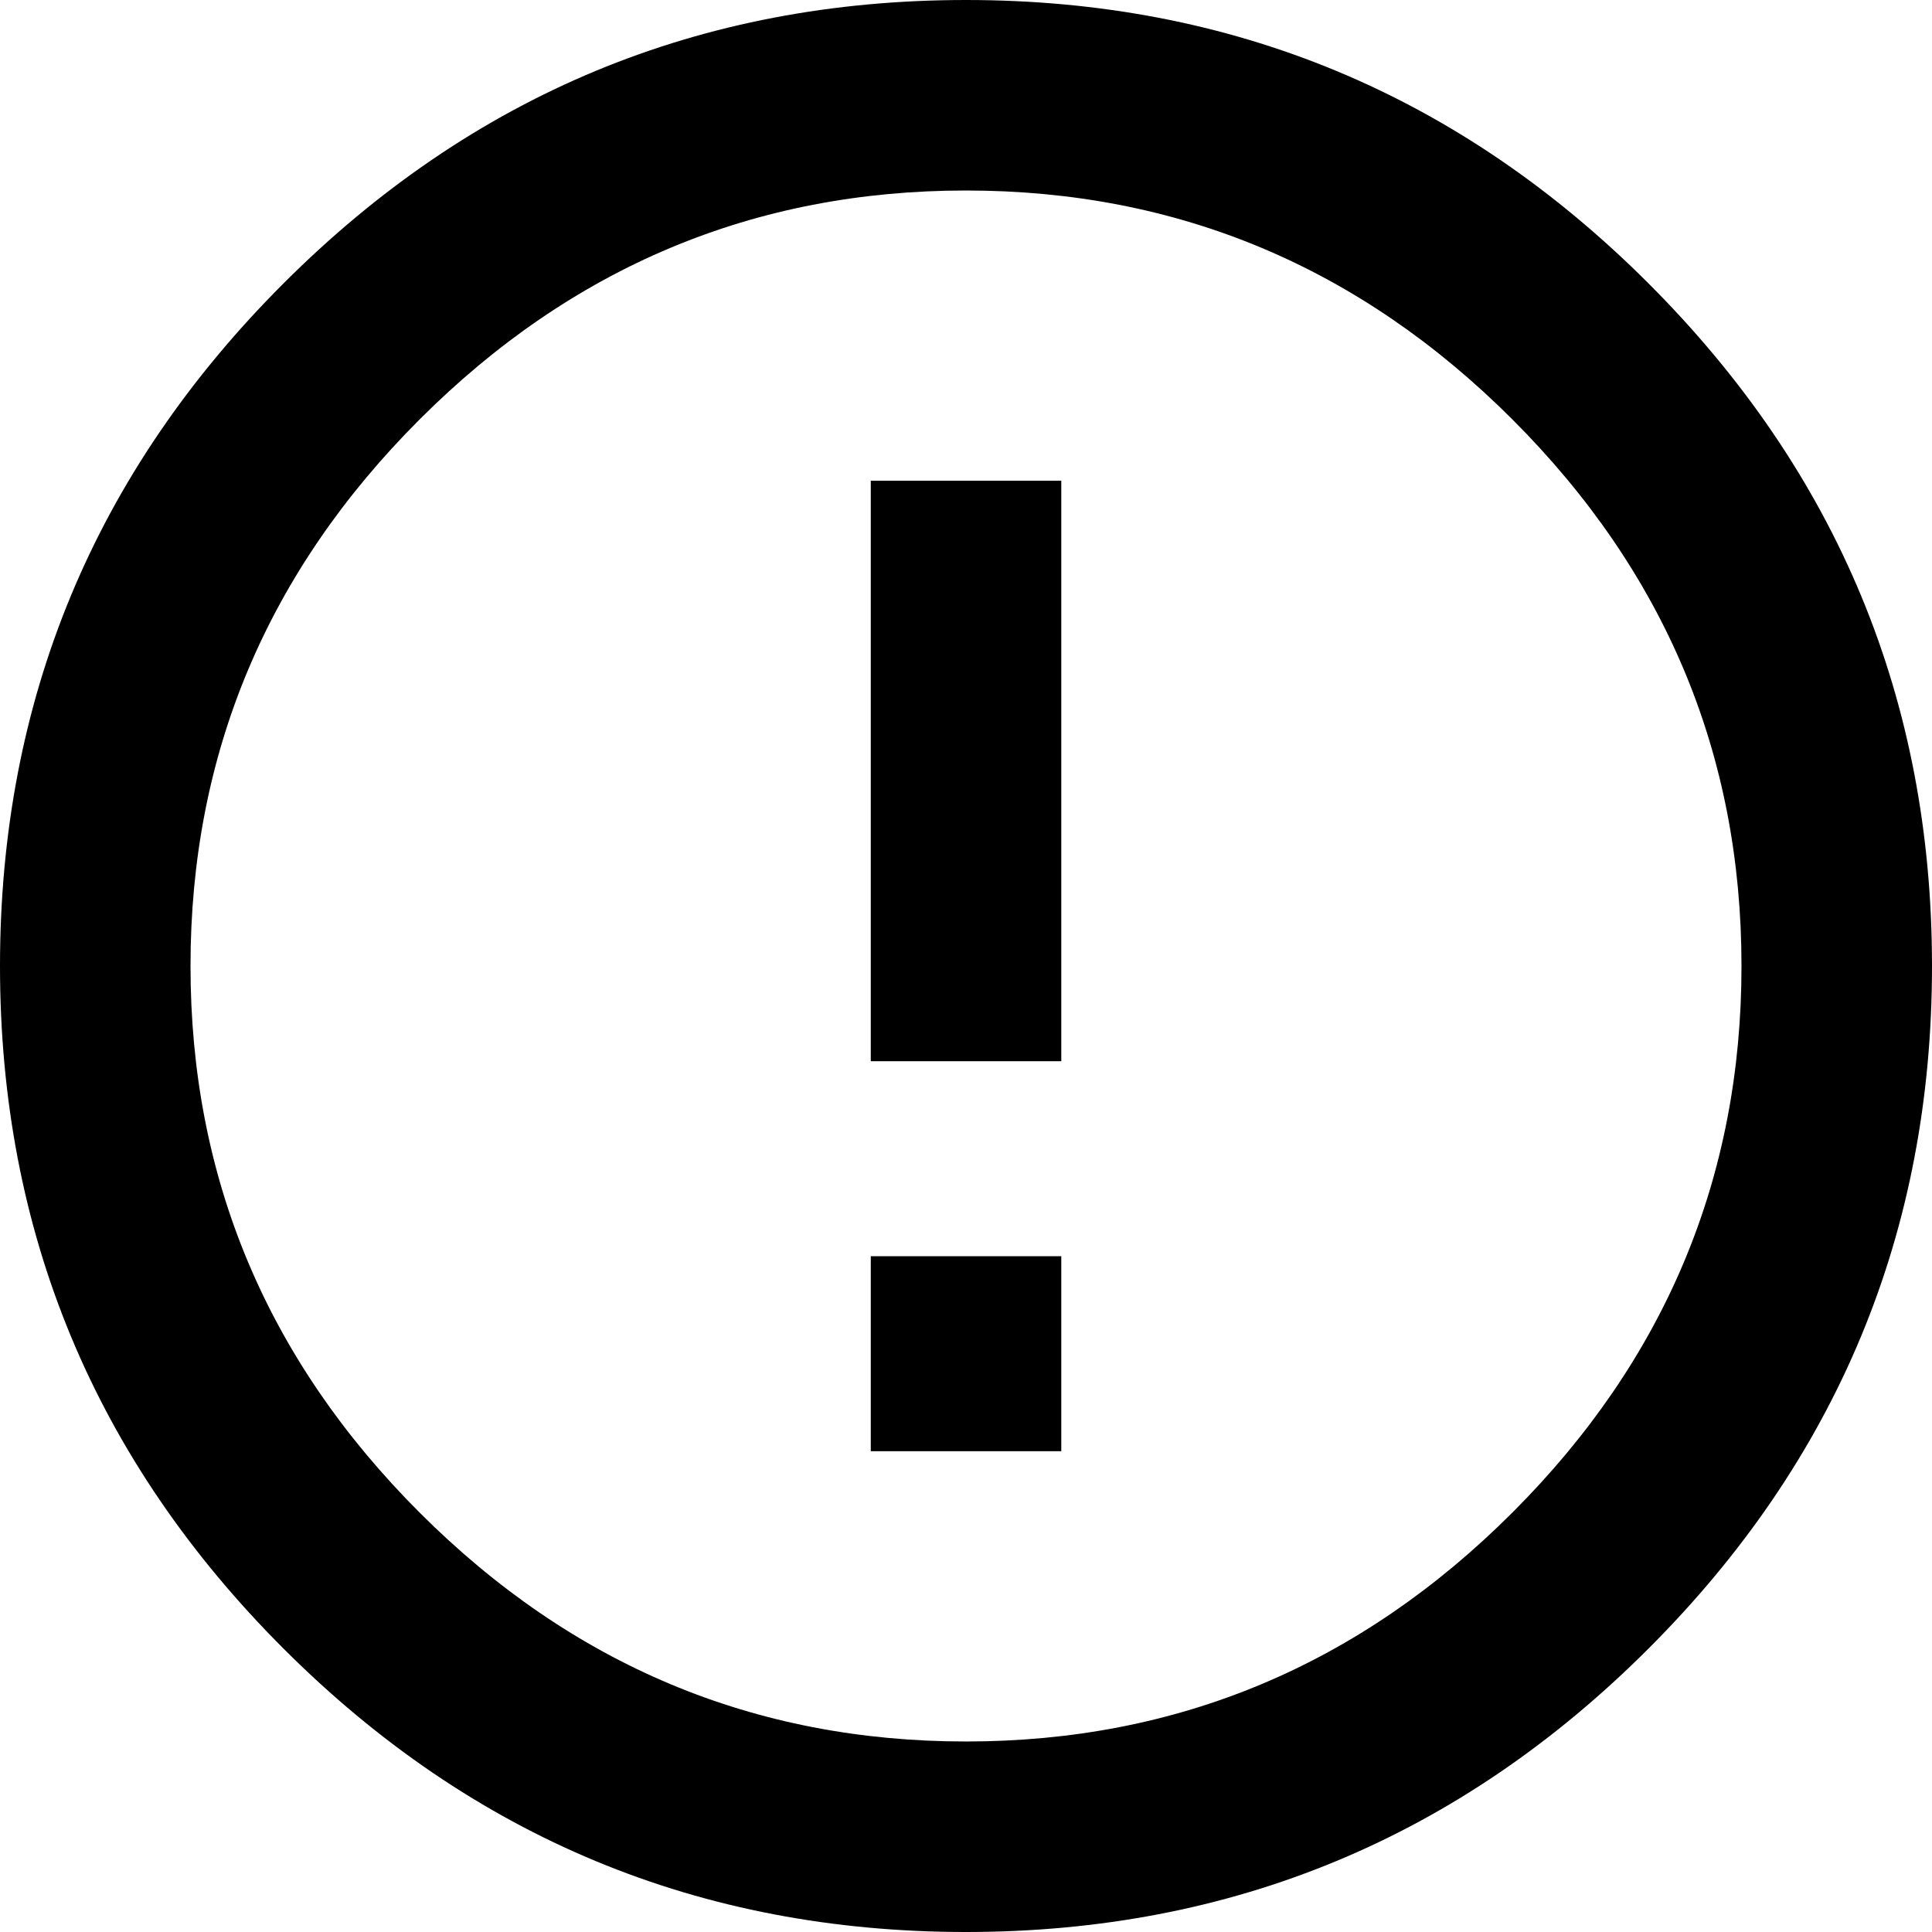 <!-- Generated by IcoMoon.io -->
<svg version="1.1" xmlns="http://www.w3.org/2000/svg" width="32" height="32" viewBox="0 0 28 28">
<title>error_outline</title>
<path d="M14 25.239q4.601 0 7.92-3.319t3.319-7.92-3.319-7.92-7.92-3.319-7.92 3.319-3.319 7.92 3.319 7.92 7.92 3.319zM14 0q5.784 0 9.892 4.108t4.108 9.892-4.108 9.892-9.892 4.108-9.892-4.108-4.108-9.892 4.108-9.892 9.892-4.108zM12.62 6.967h2.761v8.413h-2.761v-8.413zM12.62 18.206h2.761v2.826h-2.761v-2.826z"></path>
</svg>
